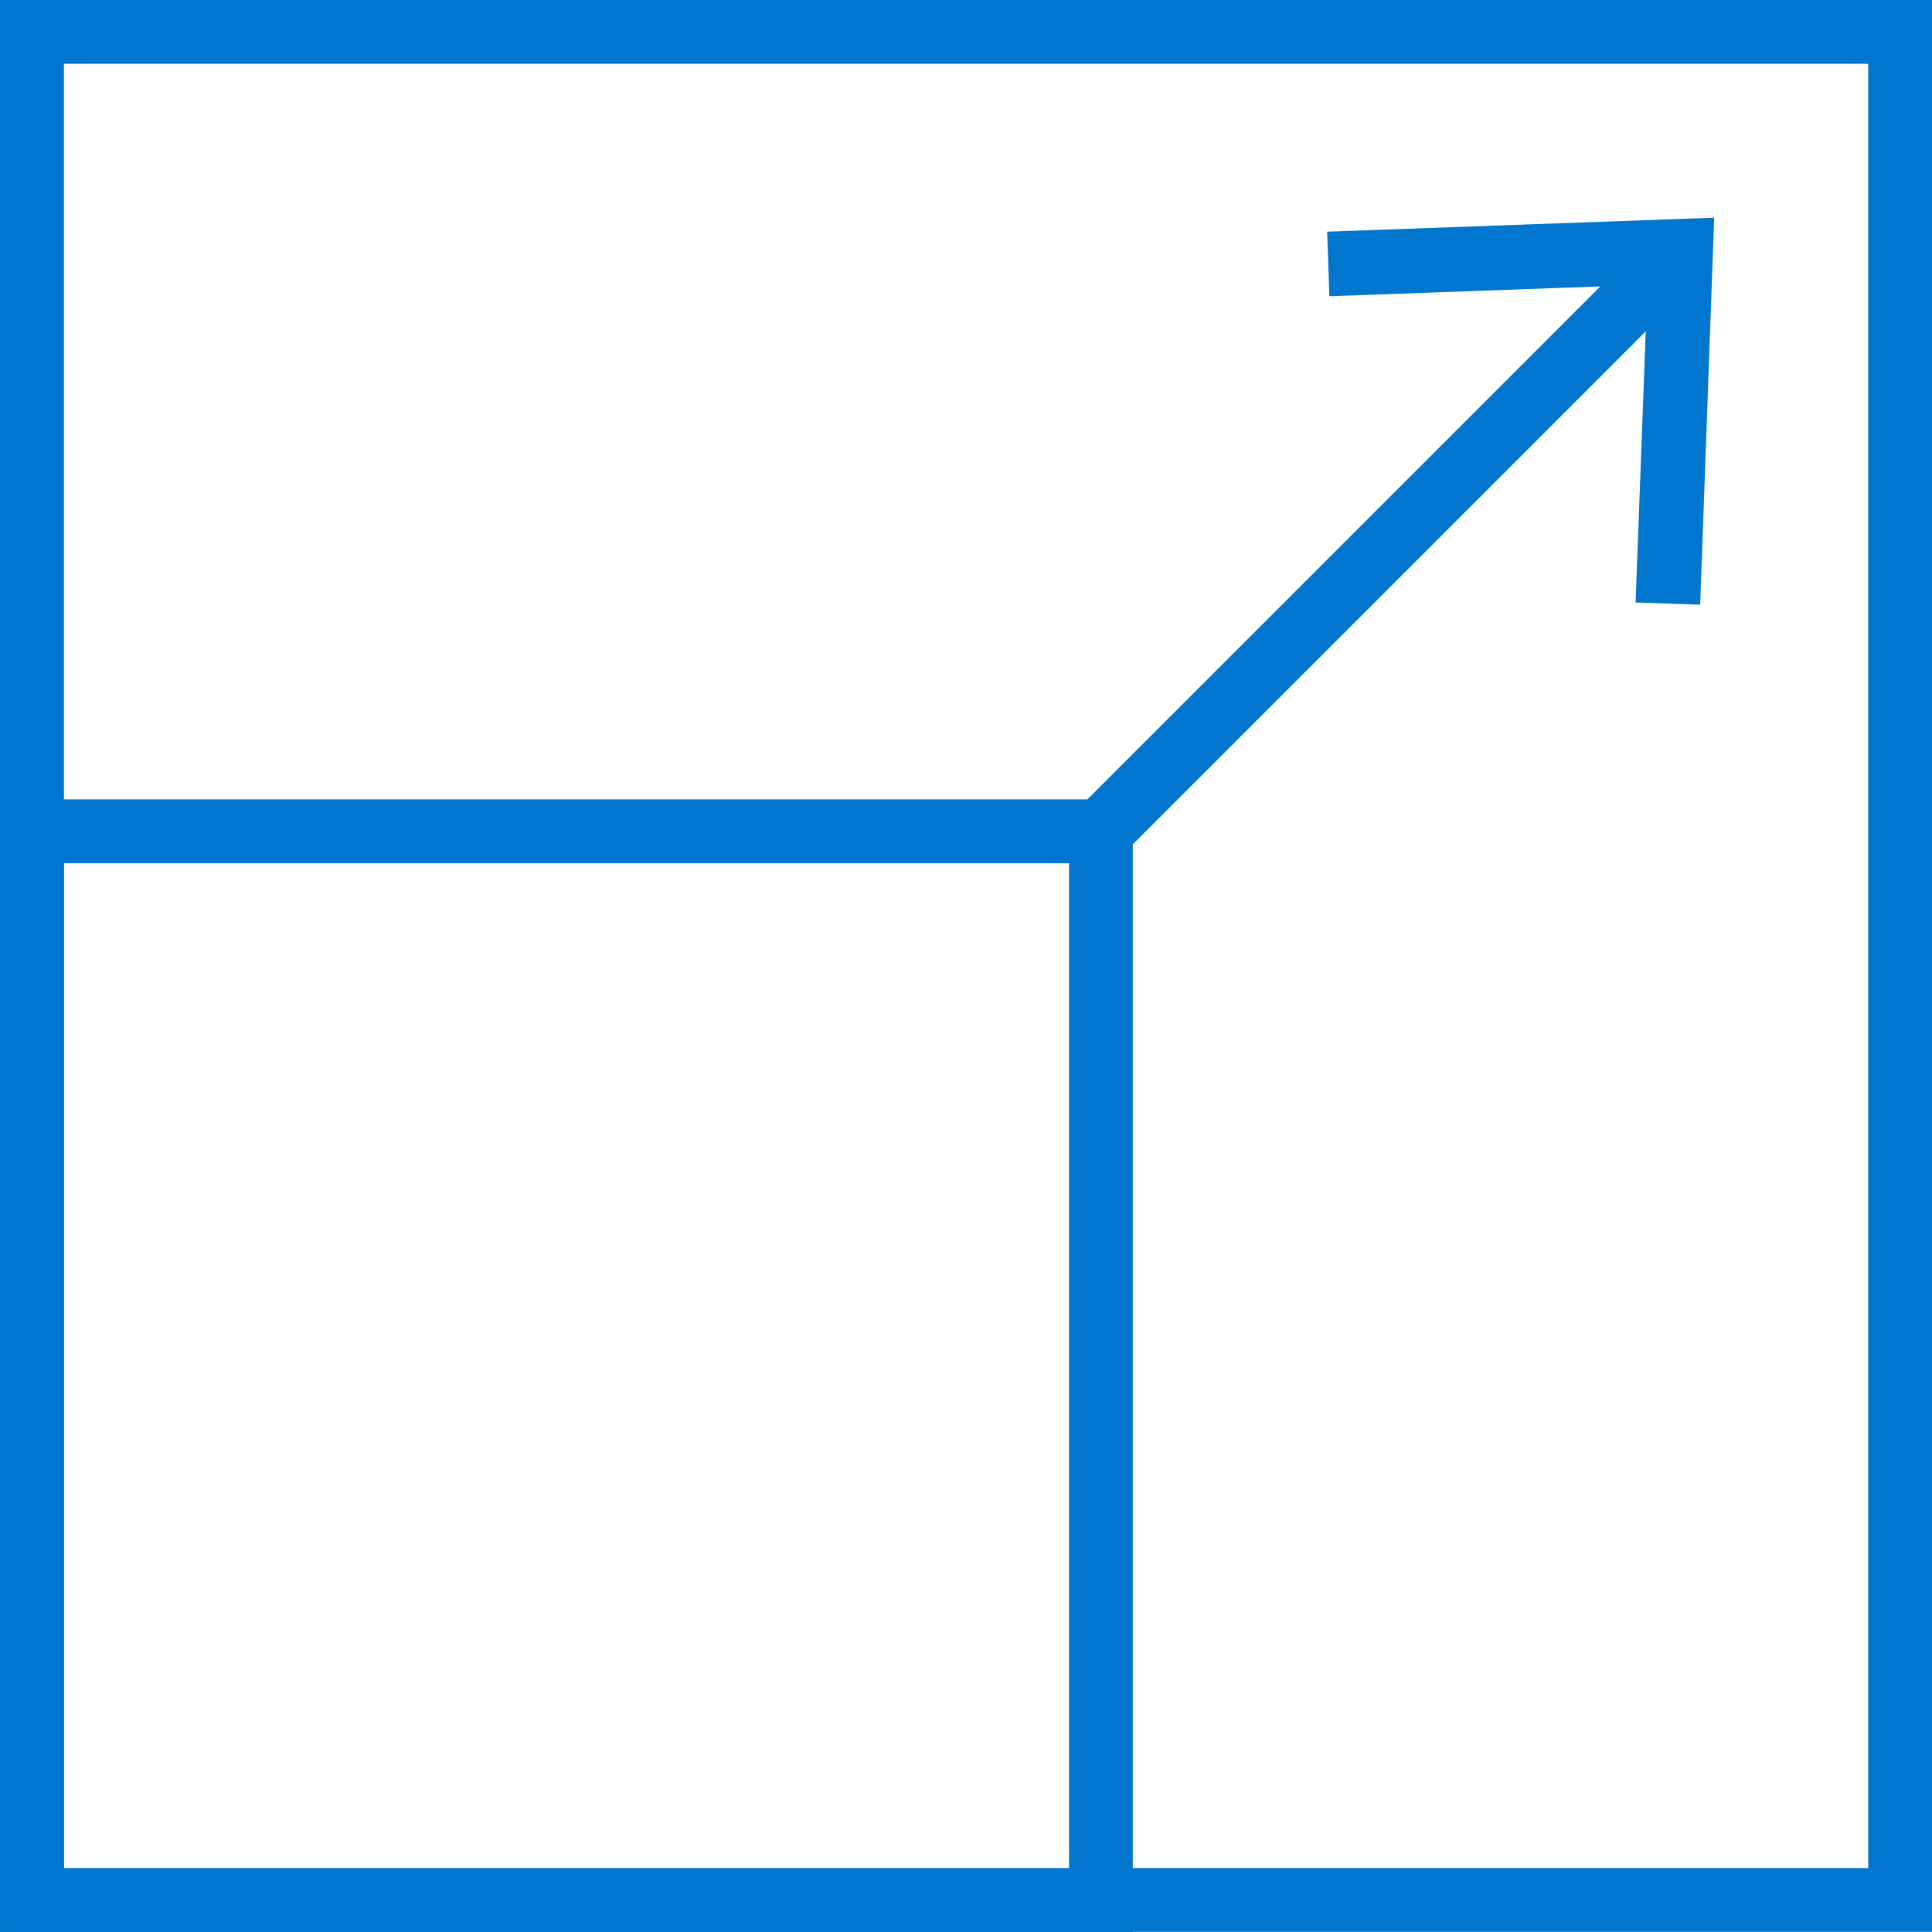 <?xml version="1.0" encoding="utf-8"?>
<!-- Generator: Adobe Illustrator 26.1.0, SVG Export Plug-In . SVG Version: 6.00 Build 0)  -->
<svg version="1.1" id="Layer_1" xmlns="http://www.w3.org/2000/svg" xmlns:xlink="http://www.w3.org/1999/xlink" x="0px" y="0px"
	 viewBox="0 0 120 120" style="enable-background:new 0 0 120 120;" xml:space="preserve">
<style type="text/css">
	.st0{fill:#0076CE;}
</style>
<path class="st0" d="M120-0.01H0v120h0.01v0.01h70.35v-0.01H120V-0.01z M66.4,116.03H3.98V53.62H66.4V116.03z M116.03,116.03H70.36
	V52.44l31.86-31.86l-0.63,16.84l4.01,0.14l0.87-24.04l-24.04,0.87l0.14,4.01l16.83-0.61L67.54,49.65H3.97V3.96h112.07V116.03z"/>
</svg>
